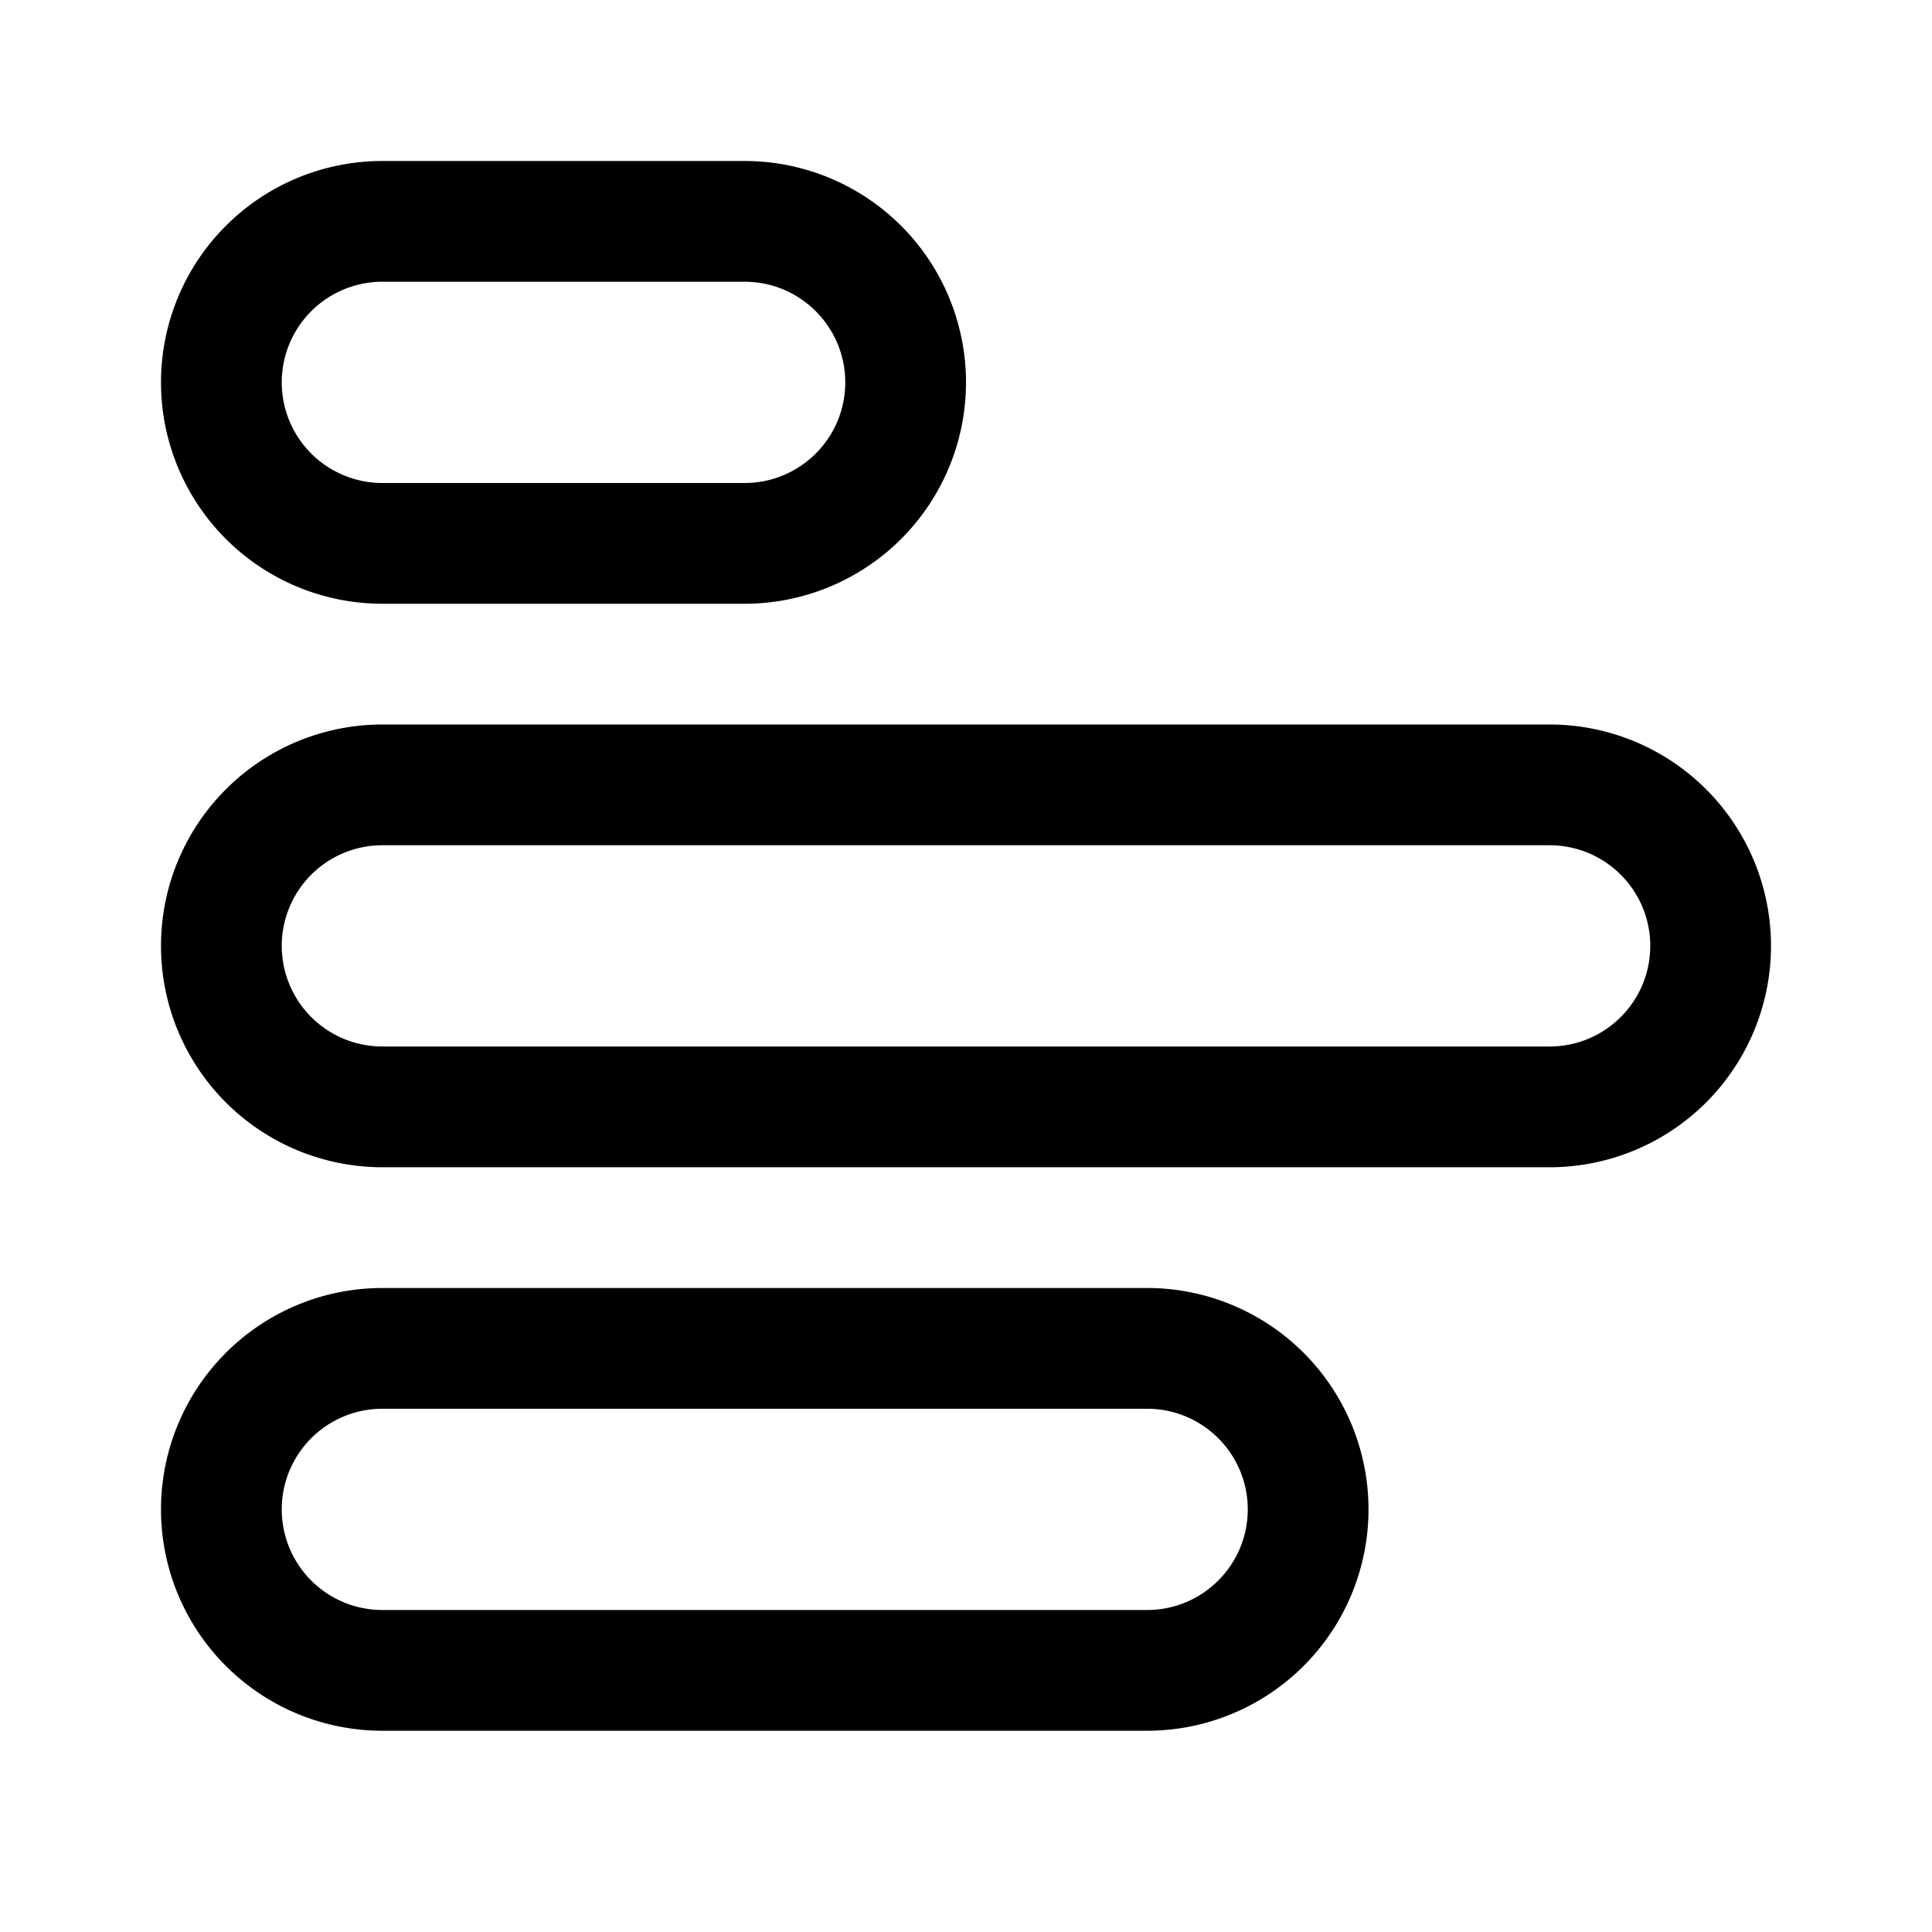 <svg width="24" height="24" viewBox="0 0 24 24" xmlns="http://www.w3.org/2000/svg"><path d="M22 11.75a2.75 2.75 0 0 1-2.75 2.75H4.75a2.75 2.75 0 1 1 0-5.5h14.5A2.75 2.75 0 0 1 22 11.75Zm-5 7a2.75 2.75 0 0 1-2.75 2.75h-9.5a2.75 2.75 0 1 1 0-5.5h9.5A2.75 2.75 0 0 1 17 18.75Zm-5-14A2.75 2.75 0 0 1 9.25 7.5h-4.5a2.75 2.75 0 1 1 0-5.5h4.5A2.75 2.75 0 0 1 12 4.75Zm8.5 7c0-.69-.56-1.25-1.25-1.25H4.75a1.25 1.25 0 0 0 0 2.5h14.5c.69 0 1.25-.56 1.25-1.25Zm-5 7c0-.69-.56-1.25-1.25-1.25h-9.5a1.25 1.25 0 0 0 0 2.5h9.5c.69 0 1.25-.56 1.25-1.25Zm-5-14c0-.69-.56-1.25-1.25-1.25h-4.5a1.25 1.25 0 1 0 0 2.5h4.5c.69 0 1.25-.56 1.25-1.25Z"/></svg>